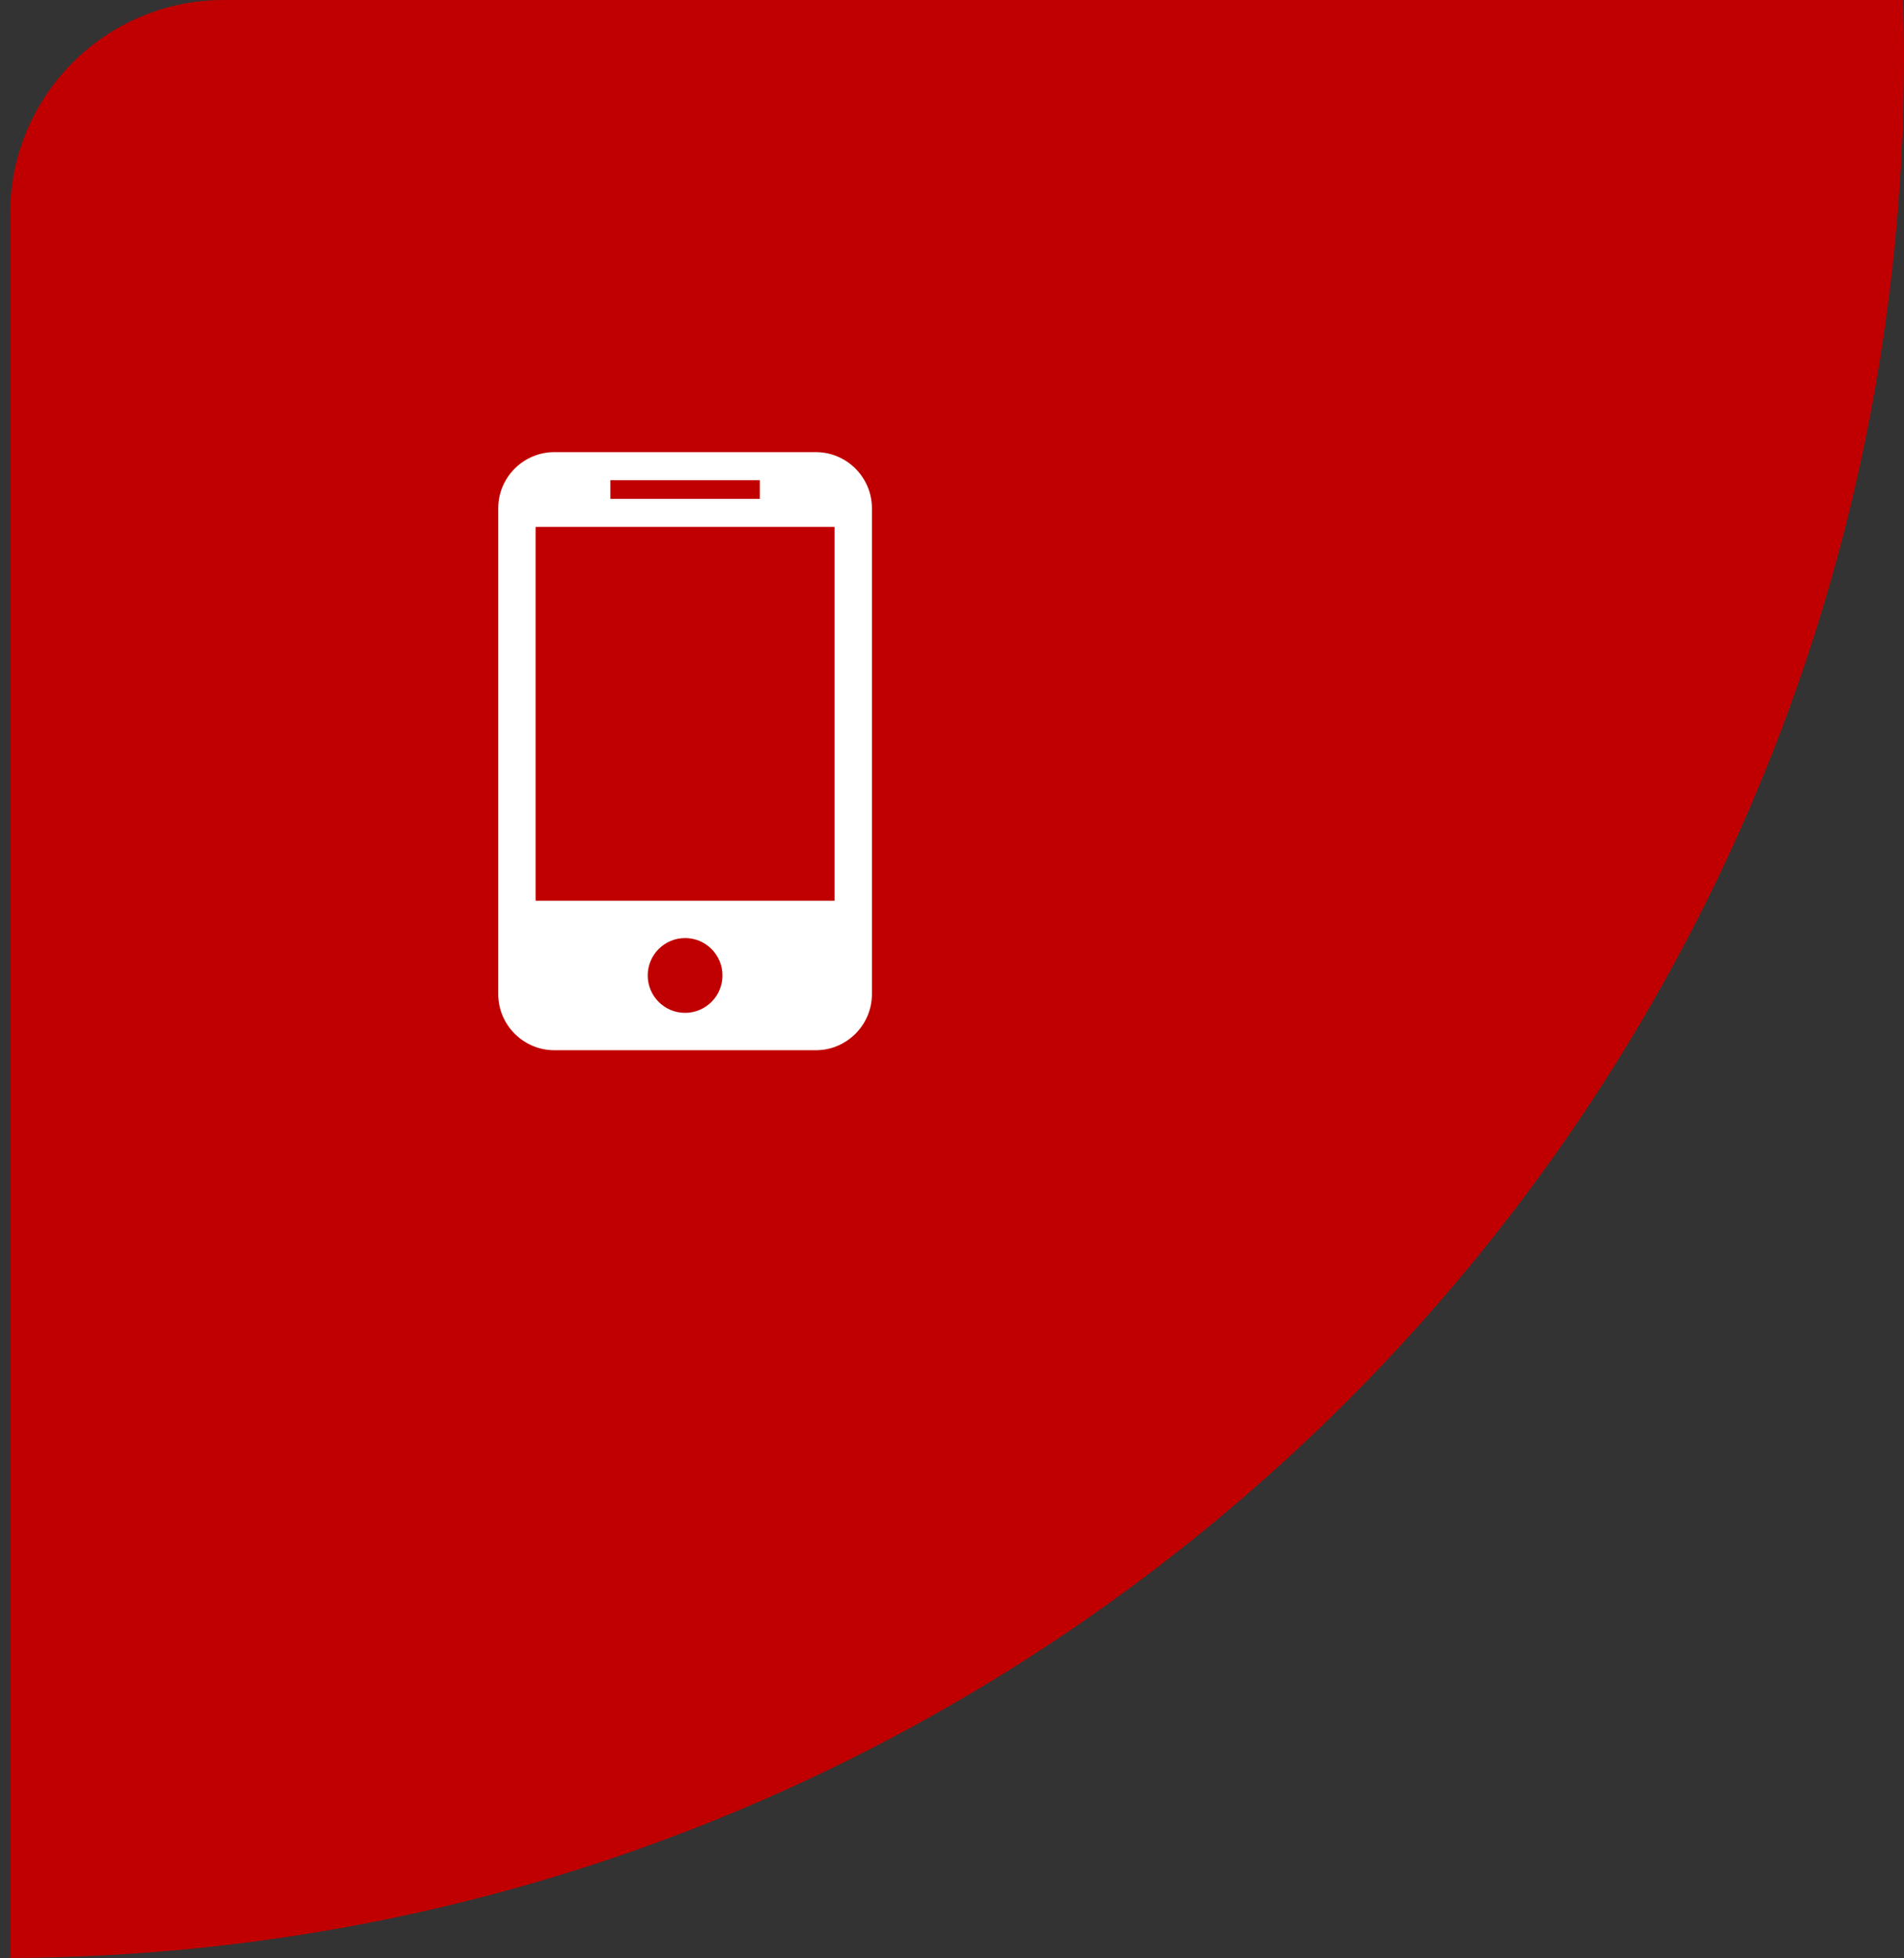 <?xml version="1.0" encoding="utf-8"?>
<!-- Generator: Adobe Illustrator 16.0.0, SVG Export Plug-In . SVG Version: 6.00 Build 0)  -->
<!DOCTYPE svg PUBLIC "-//W3C//DTD SVG 1.1//EN" "http://www.w3.org/Graphics/SVG/1.1/DTD/svg11.dtd">
<svg version="1.1" id="Layer_1" xmlns="http://www.w3.org/2000/svg" xmlns:xlink="http://www.w3.org/1999/xlink" x="0px" y="0px"
	 width="107px" height="110px" viewBox="0 0 107 110" enable-background="new 0 0 107 110" xml:space="preserve">
<rect x="0" y="0" width="107" height="110" fill="#333333" stroke="none"/>
<g id="bg">
	<path fill="#C00000" d="M95,0h-9.097H12.57c-6.627,0-12,5.373-12,12v80.917V98v11.995C59.385,109.775,107,62.033,107,3.166
		c0-1.06-0.021-2.114-0.052-3.167L95,0L95,0z"/>
</g>
<g>
	<path fill="#FFFFFF" d="M45.85,25.4H31.15c-1.732,0-3.15,1.417-3.15,3.149v27.3c0,1.733,1.418,3.15,3.15,3.15H45.85
		c1.732,0,3.15-1.417,3.15-3.15v-27.3C49,26.817,47.582,25.4,45.85,25.4z M34.3,26.975h8.4v1.051h-8.4V26.975z M38.5,56.9
		c-1.16,0-2.1-0.94-2.1-2.101c0-1.159,0.939-2.1,2.1-2.1s2.1,0.94,2.1,2.1C40.6,55.96,39.66,56.9,38.5,56.9z M46.9,50.6H30.1v-21
		H46.9V50.6z"/>
</g>
</svg>
